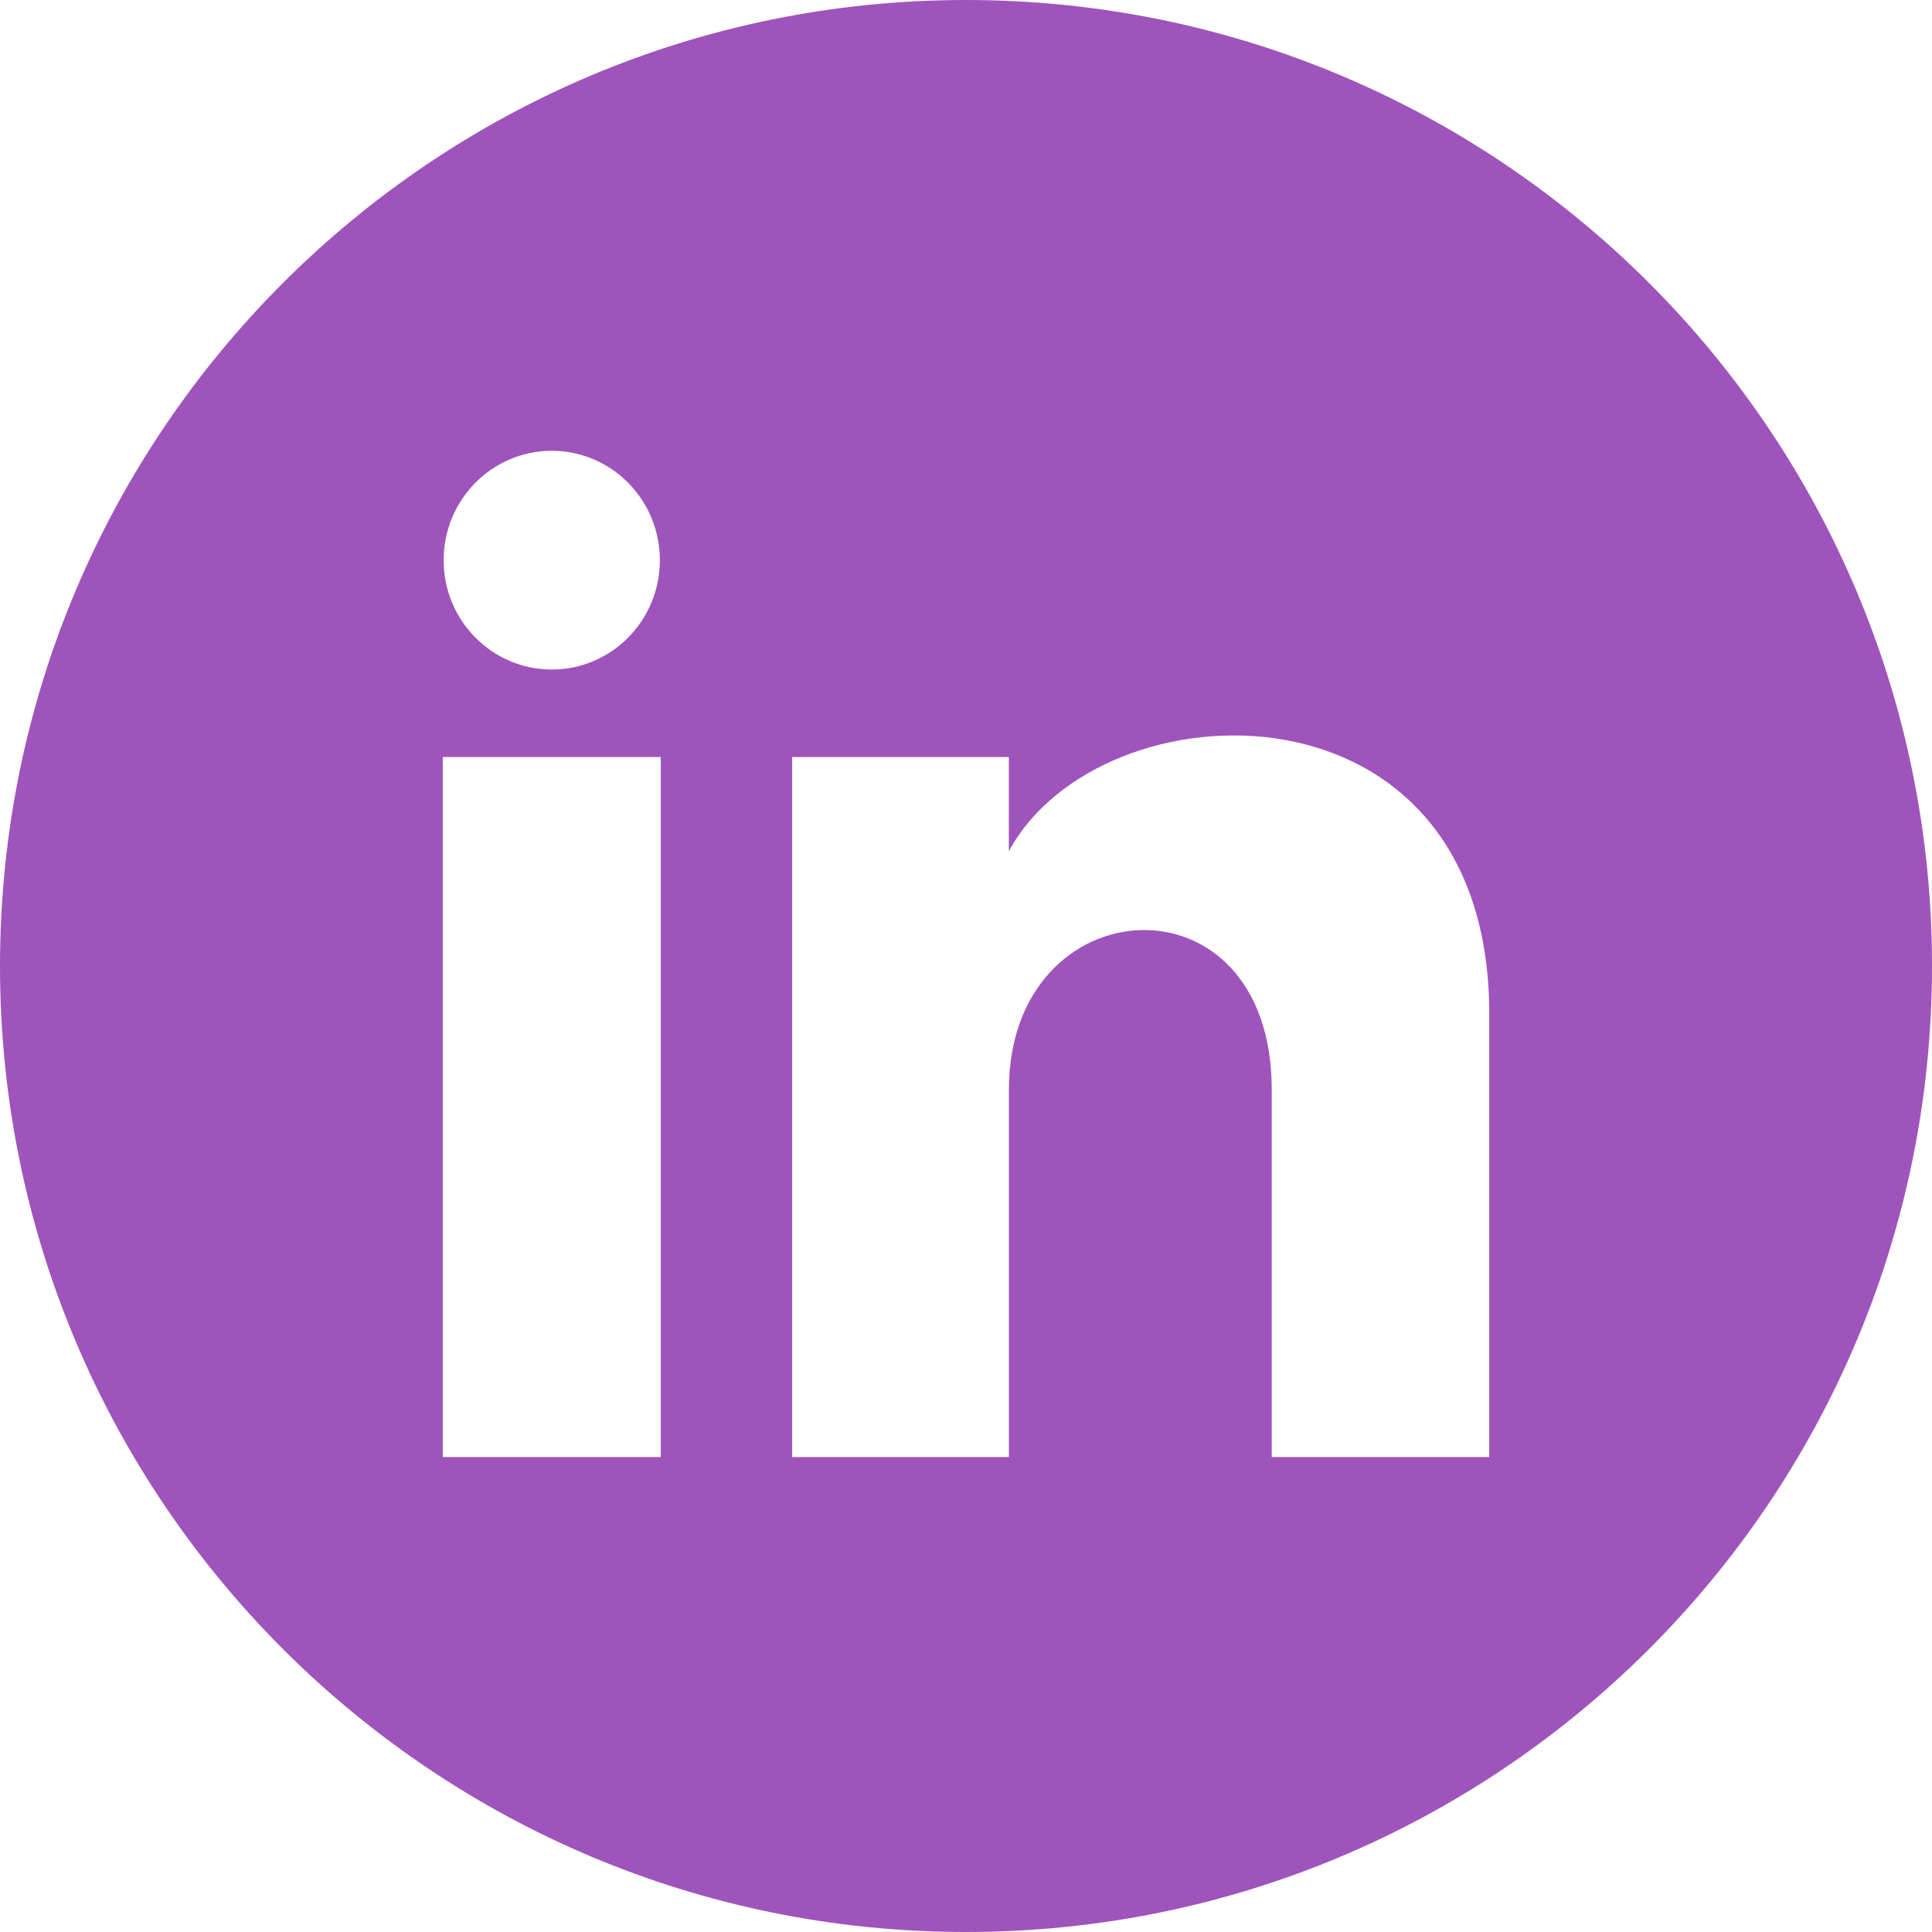 <svg width="24" height="24" viewBox="0 0 24 24" fill="none" xmlns="http://www.w3.org/2000/svg">
<path fill-rule="evenodd" clip-rule="evenodd" d="M12 24C18.627 24 24 18.627 24 12C24 5.373 18.627 0 12 0C5.373 0 0 5.373 0 12C0 18.627 5.373 24 12 24ZM6.854 8.317C7.596 8.317 8.197 7.709 8.197 6.959C8.197 6.209 7.596 5.6 6.854 5.6C6.112 5.6 5.511 6.209 5.511 6.959C5.511 7.709 6.112 8.317 6.854 8.317ZM5.5 18.1V9.404H8.208V18.1H5.5ZM9.841 9.404H12.532V10.575C13.667 8.467 18.5 8.311 18.5 12.594V18.1H15.798V13.535C15.798 10.79 12.533 10.997 12.533 13.535V18.1H9.841V9.404Z" fill="#9F54BC"/>
</svg>
